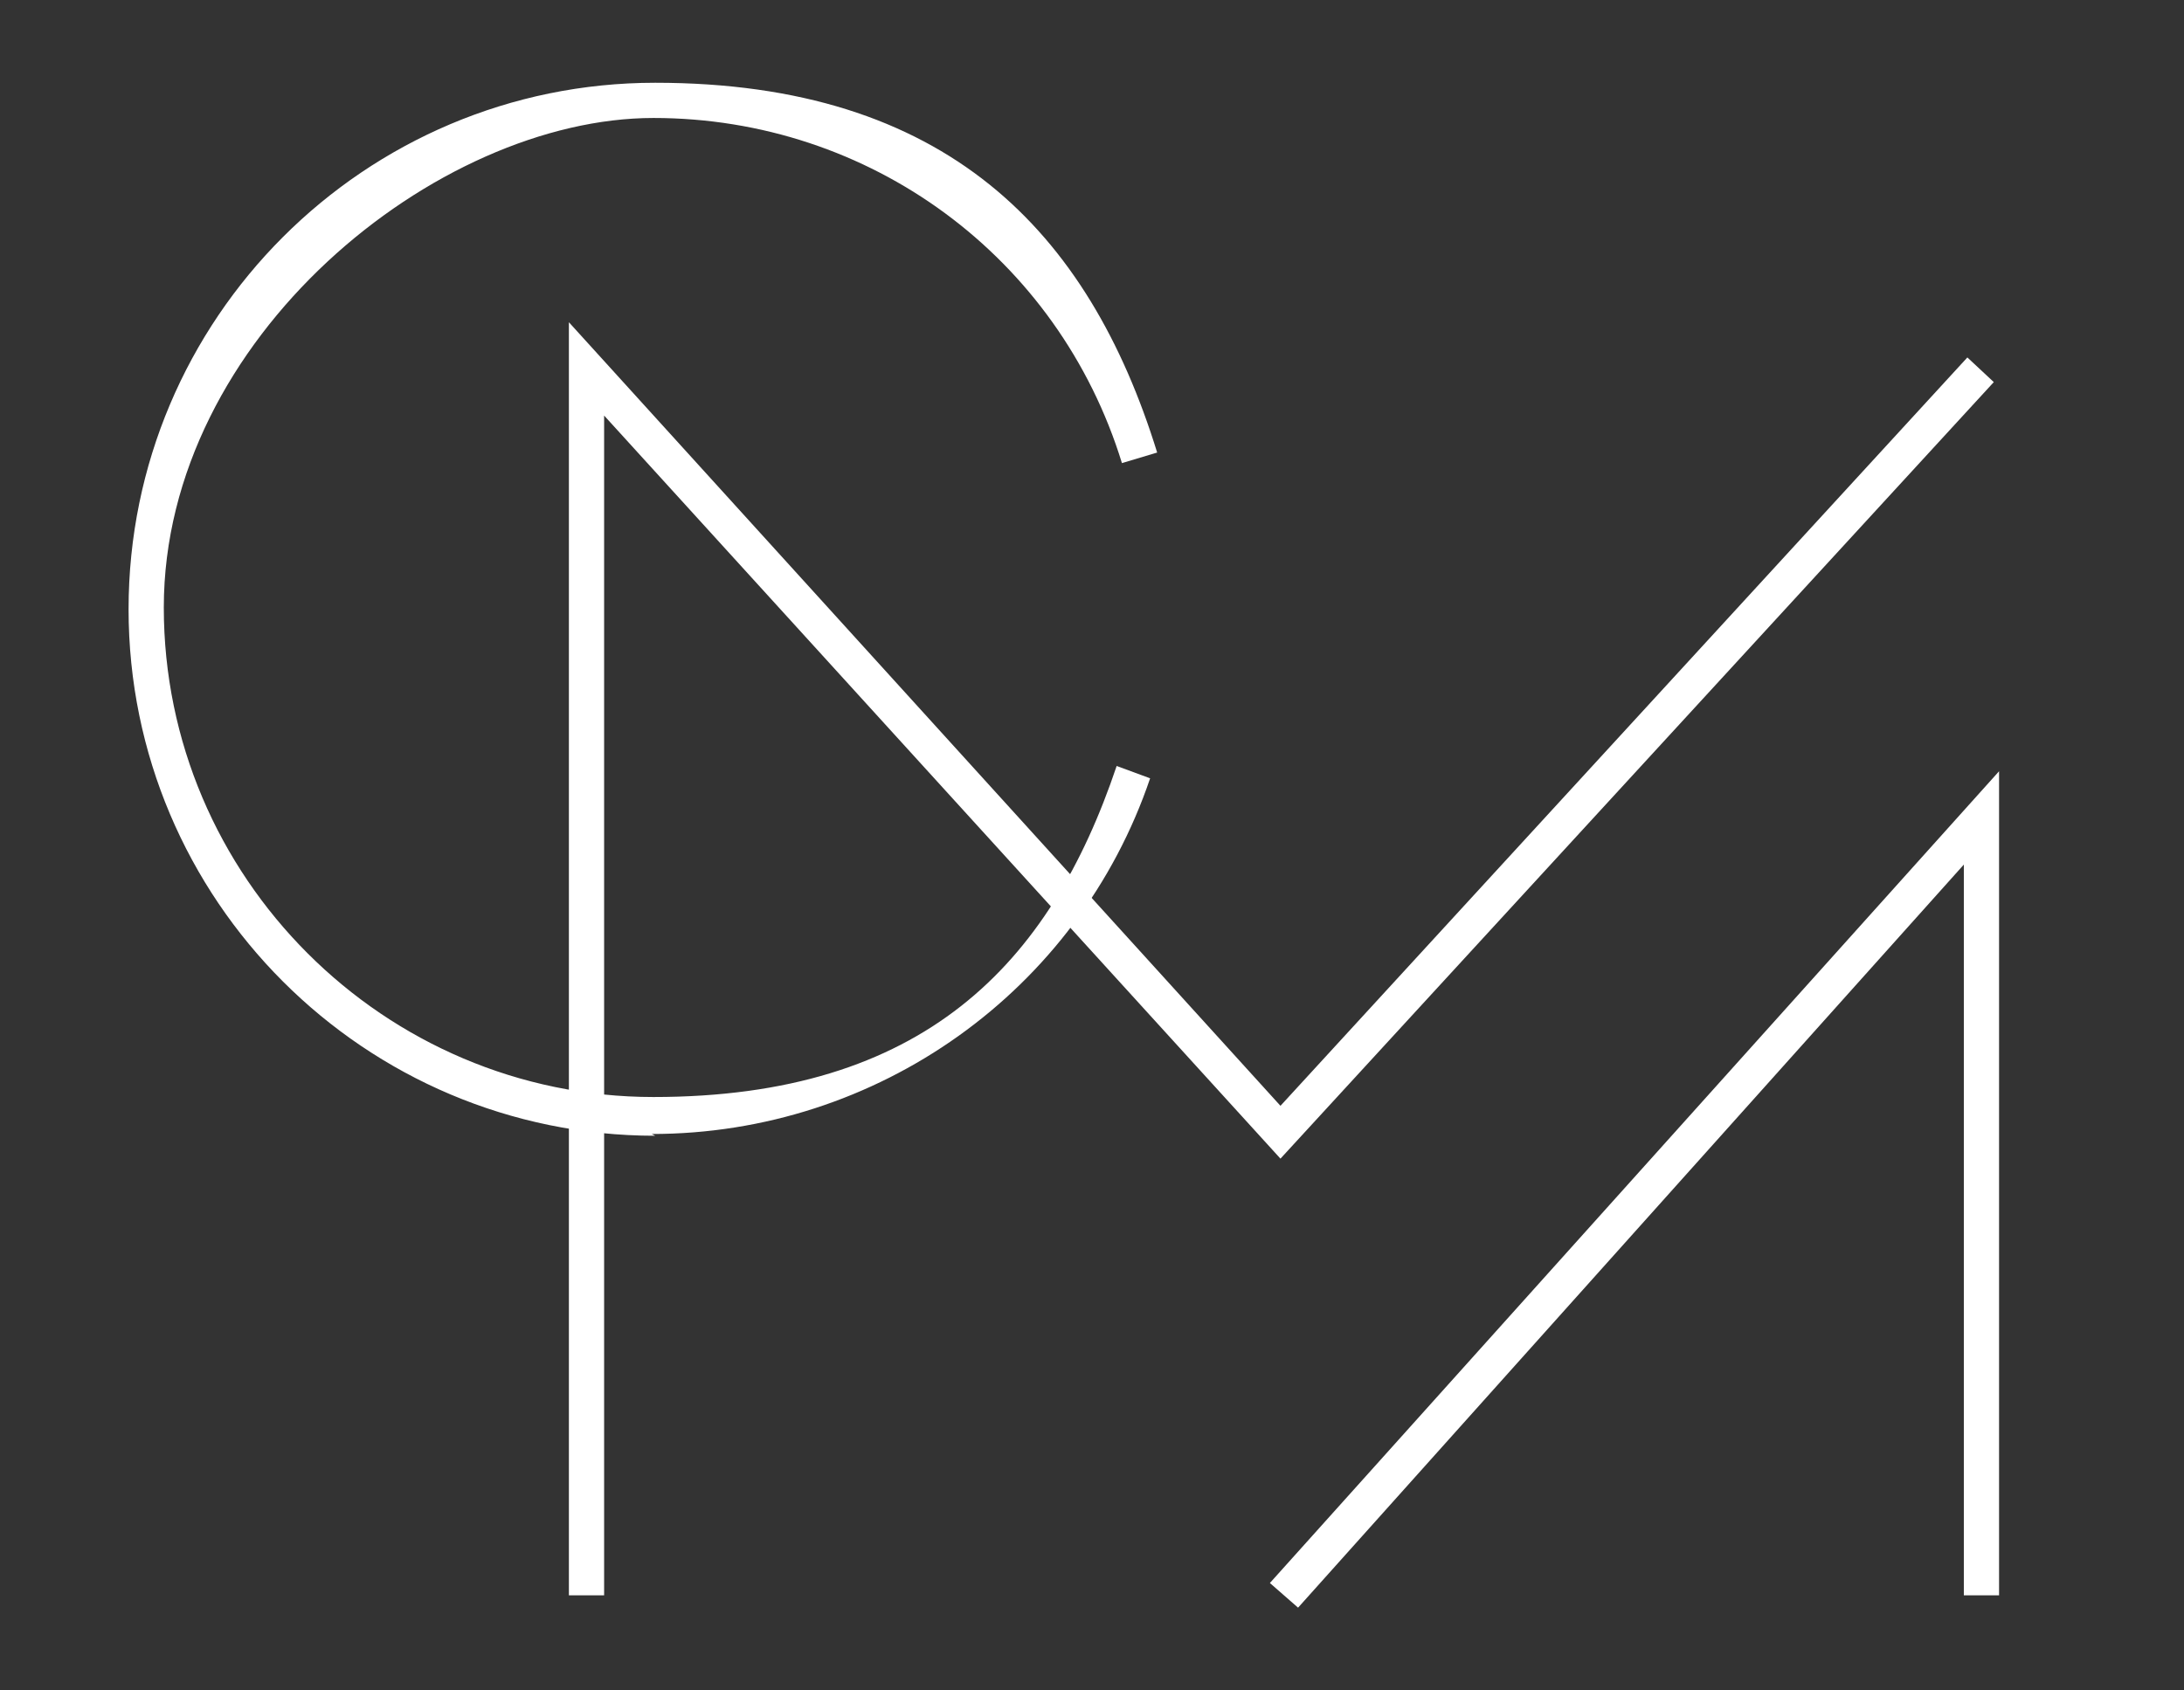 <?xml version="1.0" encoding="UTF-8"?>
<svg xmlns="http://www.w3.org/2000/svg" version="1.1" viewBox="0 0 124 96">
  <rect x="0" y="0" width="124" height="96" fill="#333333" stroke="none"/>
  <defs>
    <style>
      .cls-1 {
        fill: #fff;
      }
    </style>
  </defs>
  <!-- Generator: Adobe Illustrator 28.7.1, SVG Export Plug-In . SVG Version: 1.2.0 Build 142)  -->
  <g>
    <g id="Layer_1">
      <g id="Layer_1-2">
        <g>
          <polygon class="cls-1" points="34.3 90.6 32.3 90.6 32.3 18.3 72.7 62.8 111.7 20.3 113.2 21.7 72.7 65.8 34.3 23.6 34.3 90.6"/>
          <polygon class="cls-1" points="73.7 91.3 72.1 89.9 113.5 43.8 113.5 90.6 111.5 90.6 111.5 49.1 73.7 91.3"/>
          <path class="cls-1" d="M37.2,64.5c-16.5,0-29.9-13.4-29.9-29.9S20.7,4.7,37.2,4.7s24.6,8.4,28.5,21l-2,.6c-3.6-11.7-14.3-19.6-26.6-19.6s-27.8,12.5-27.8,27.8,12.5,27.8,27.8,27.8,22.5-7.5,26.3-18.8l1.9.7c-4.1,12.1-15.5,20.2-28.3,20.2"/>
        </g>
      </g>
    </g>
  </g>
</svg>